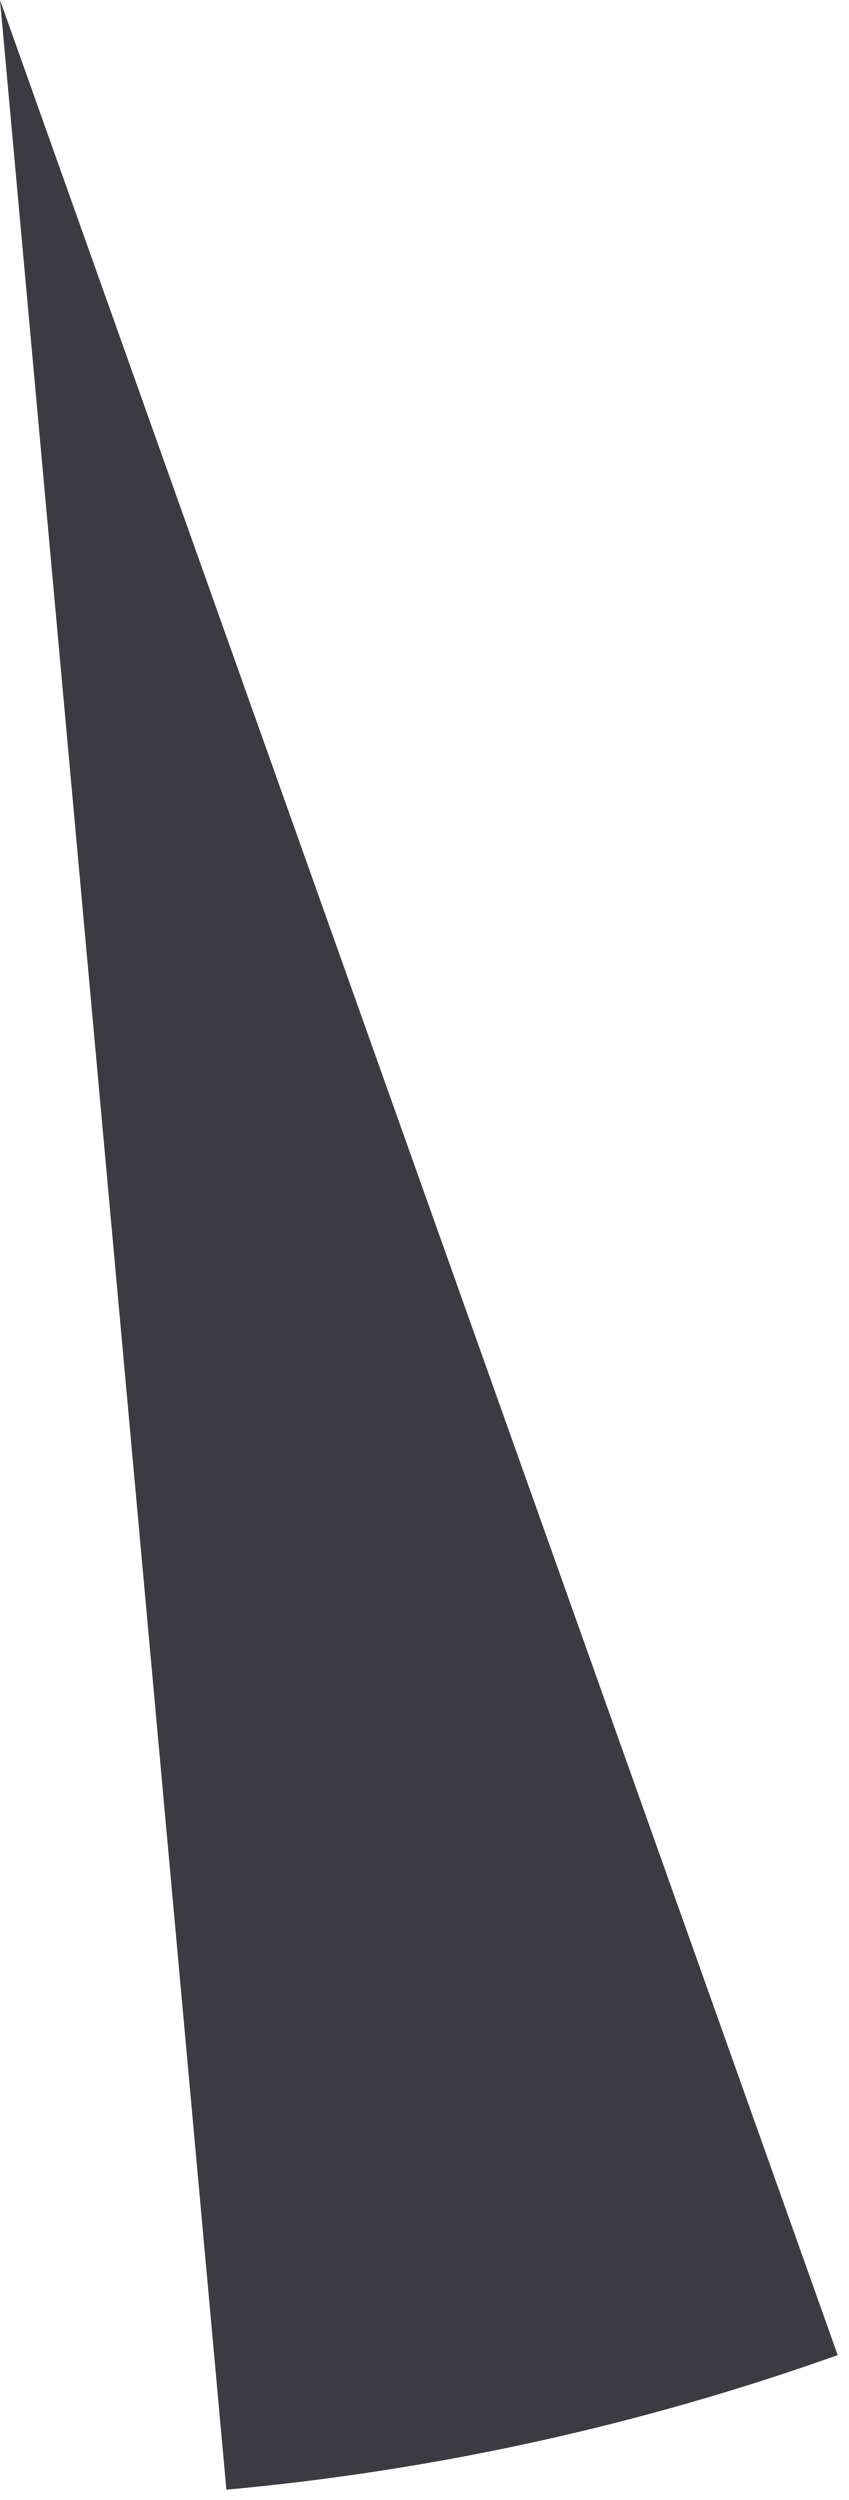 <?xml version="1.0" encoding="UTF-8"?> <svg xmlns="http://www.w3.org/2000/svg" width="51" height="150" viewBox="0 0 51 150" fill="none"> <path d="M50.322 141.307C38.468 145.528 26.13 148.241 13.599 149.382L-2.66545e-06 -8.9407e-06L50.322 141.307Z" fill="#3C3B43"></path> </svg> 
